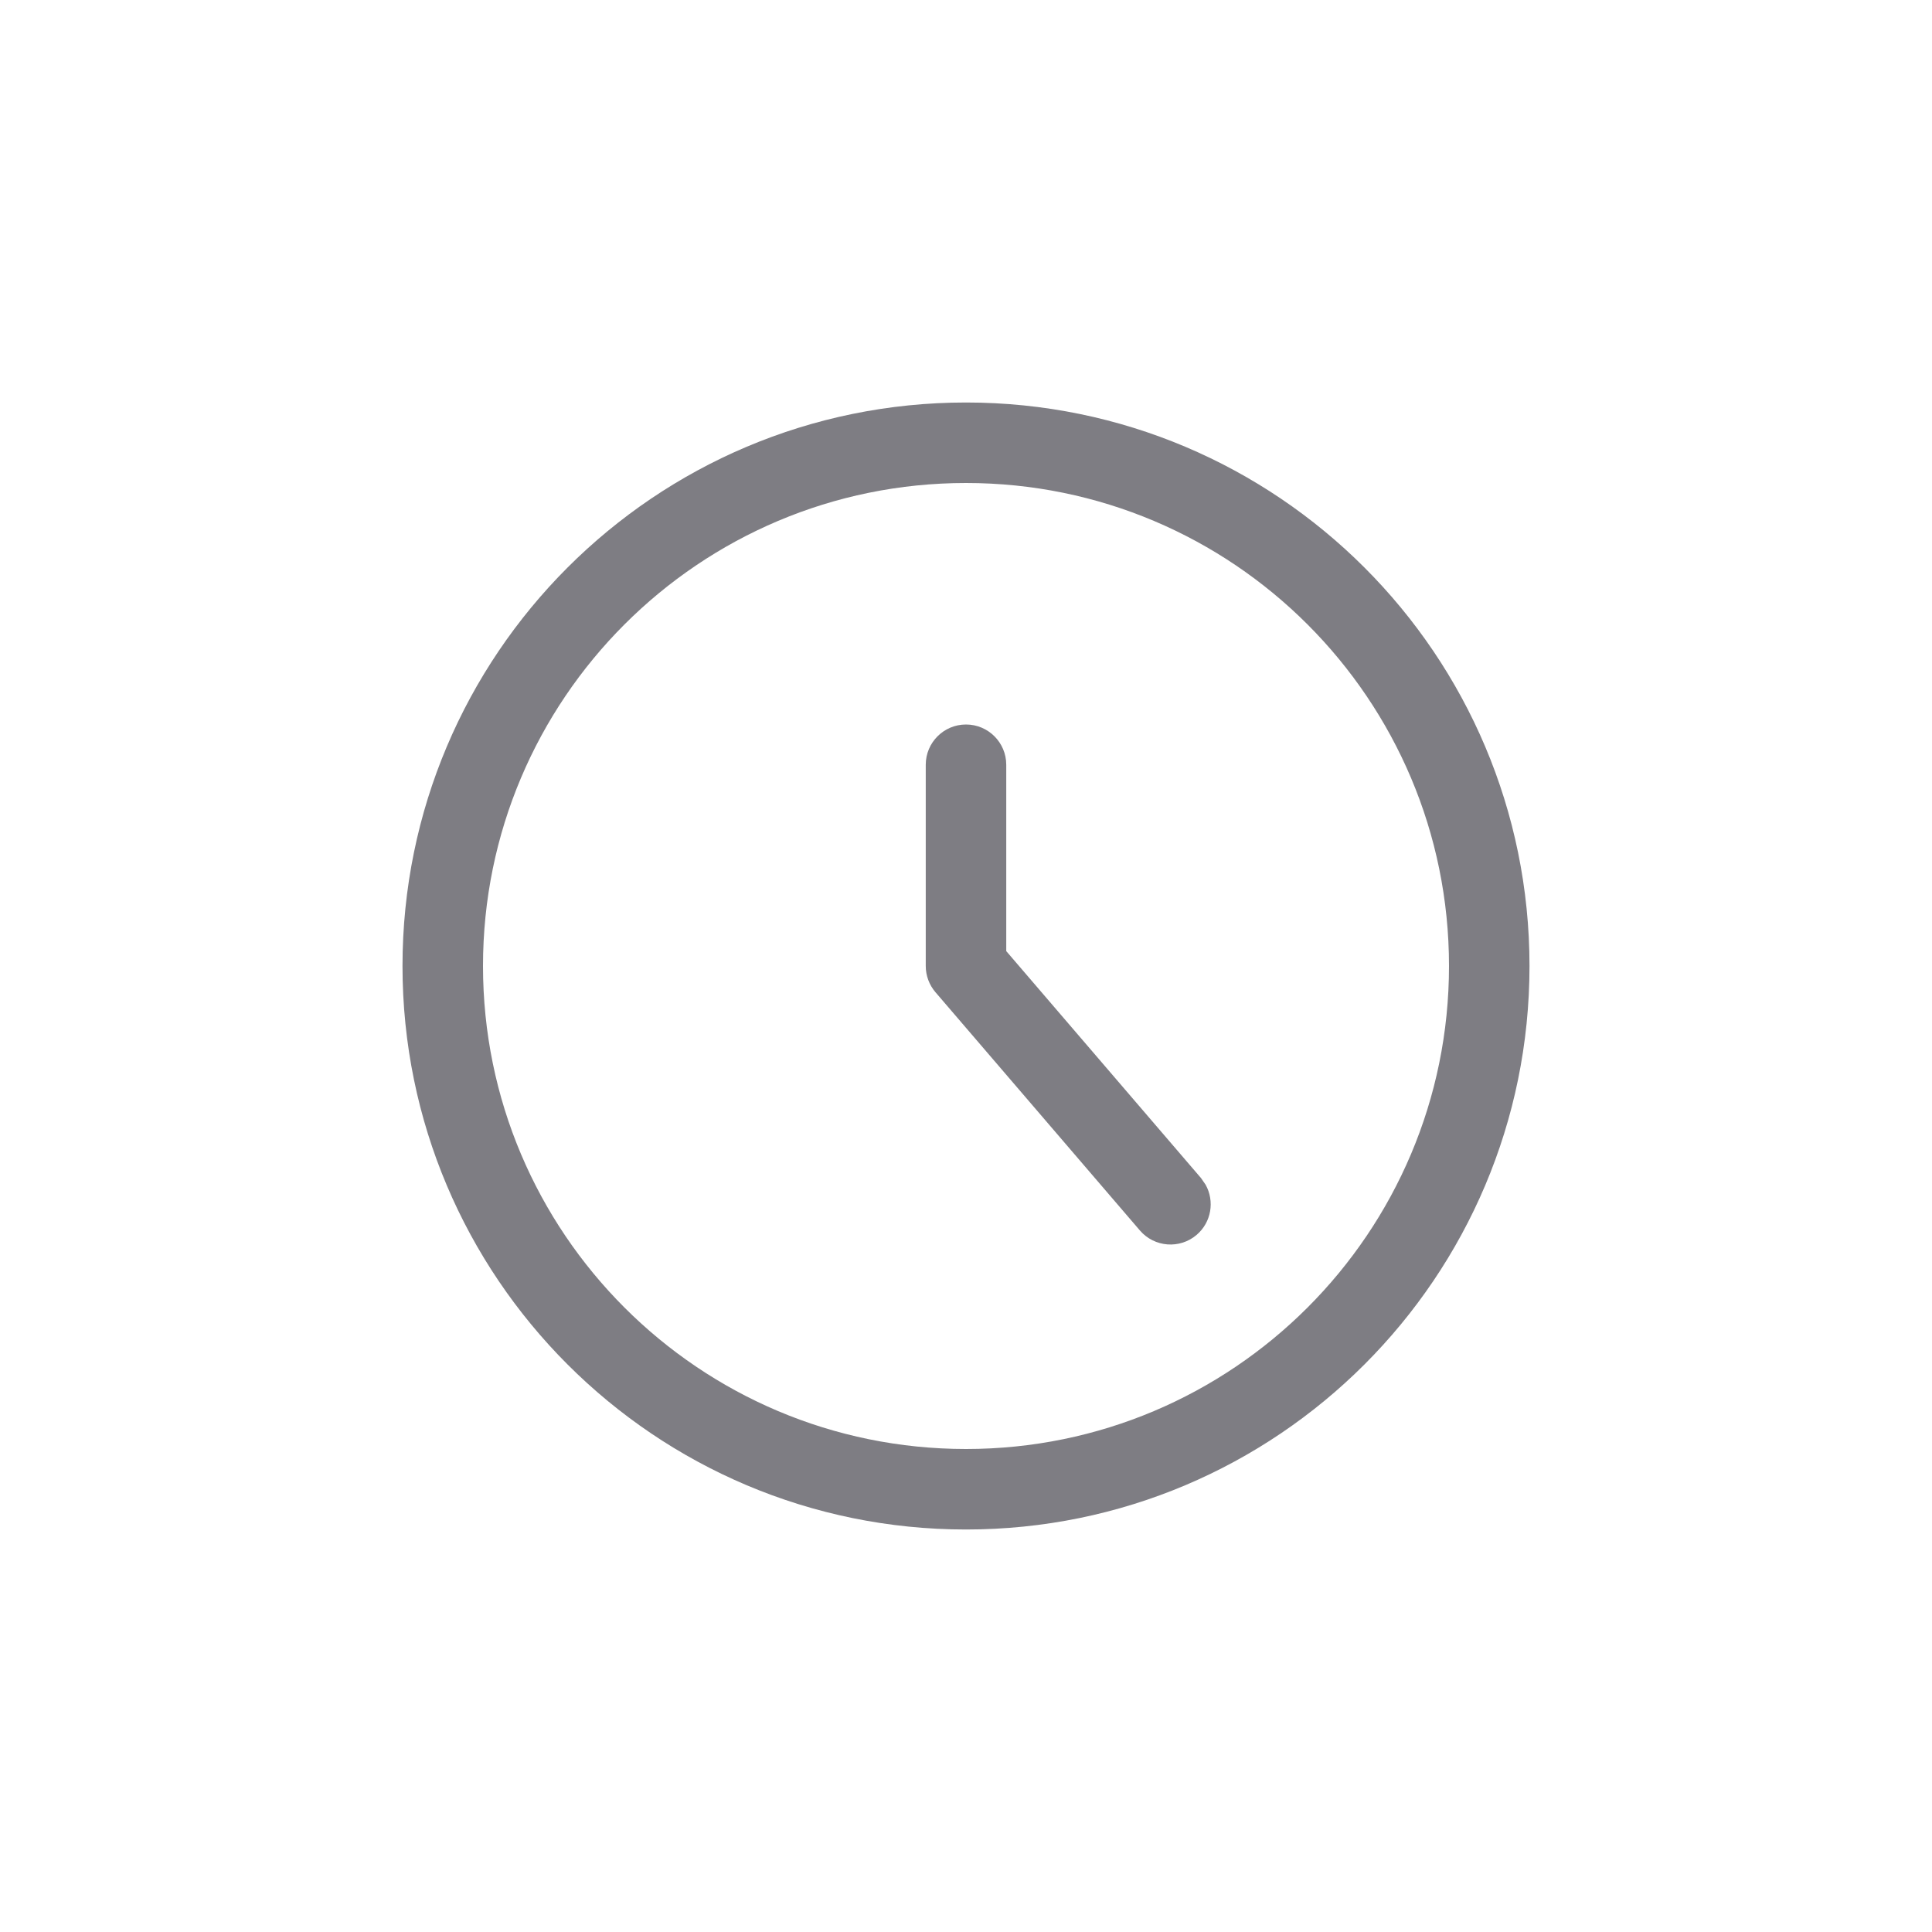 <svg width="24" height="24" viewBox="0 0 24 24" fill="none" xmlns="http://www.w3.org/2000/svg">
<path d="M18 12C18 8.686 15.314 6 12 6C8.686 6 6 8.686 6 12C6 15.314 8.686 18 12 18C15.314 18 18 15.314 18 12ZM11.5 9.5C11.5 9.224 11.724 9 12 9C12.276 9 12.5 9.224 12.5 9.5V11.815L14.92 14.635L14.977 14.718C15.09 14.921 15.049 15.183 14.865 15.34C14.656 15.519 14.34 15.495 14.16 15.285L11.62 12.325C11.543 12.235 11.5 12.119 11.5 12V9.5ZM19 12C19 15.866 15.866 19 12 19C8.134 19 5 15.866 5 12C5 8.134 8.134 5 12 5C15.866 5 19 8.134 19 12Z" fill="#7E7D83"/>
</svg>

